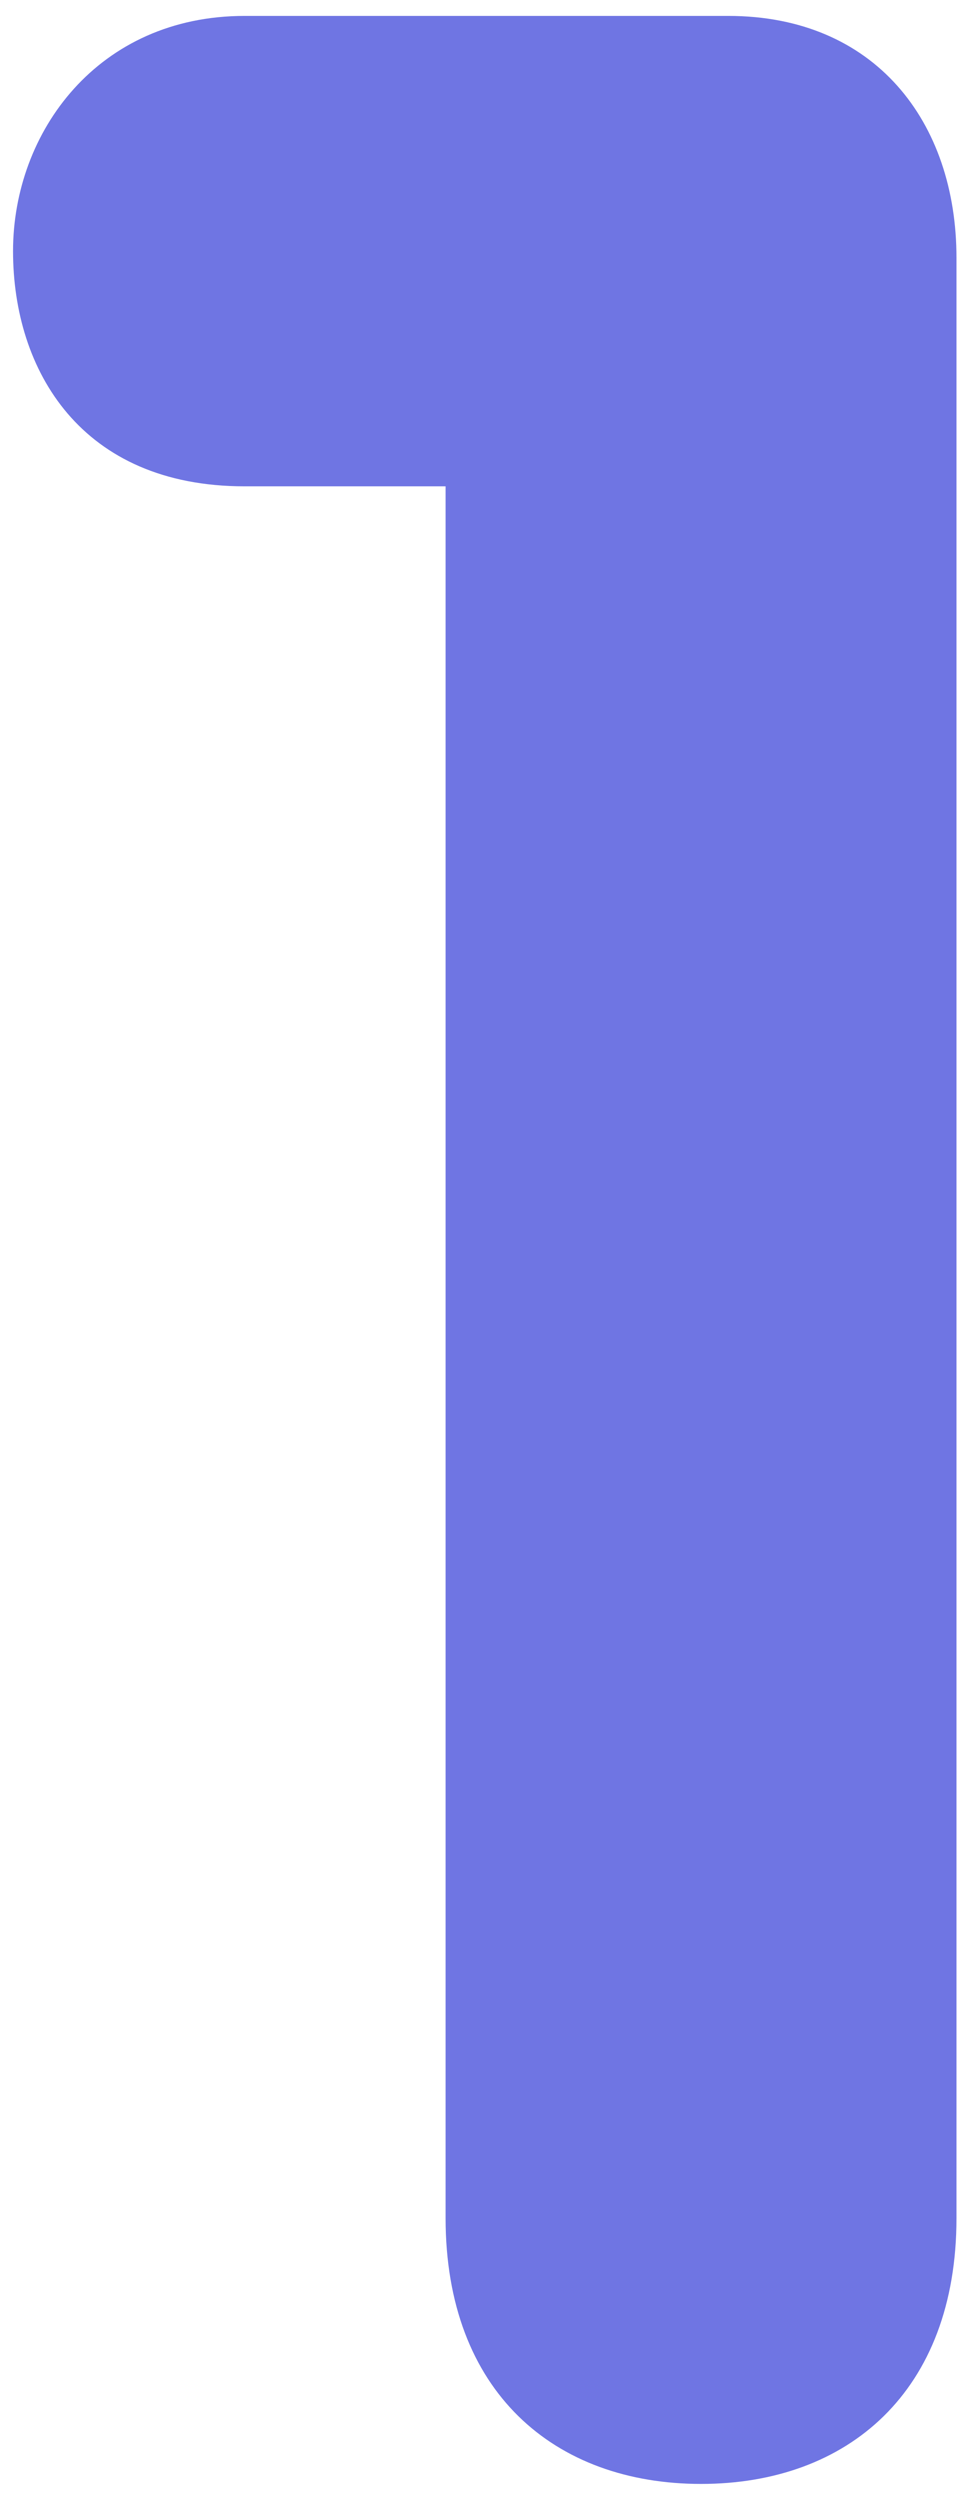 <?xml version="1.0" encoding="UTF-8"?> <svg xmlns="http://www.w3.org/2000/svg" width="51" height="132" viewBox="0 0 51 132" fill="none"> <path d="M50.55 117.12V13.62C50.55 6.42 46.23 0.84 38.489 0.84H12.93C5.189 0.84 0.689 6.96 0.689 13.26C0.689 19.56 4.289 25.68 12.93 25.68H23.549V117.12C23.549 126.3 29.309 131.16 37.05 131.16C44.789 131.16 50.55 126.3 50.55 117.12Z" fill="#6F75E3"></path> </svg> 
